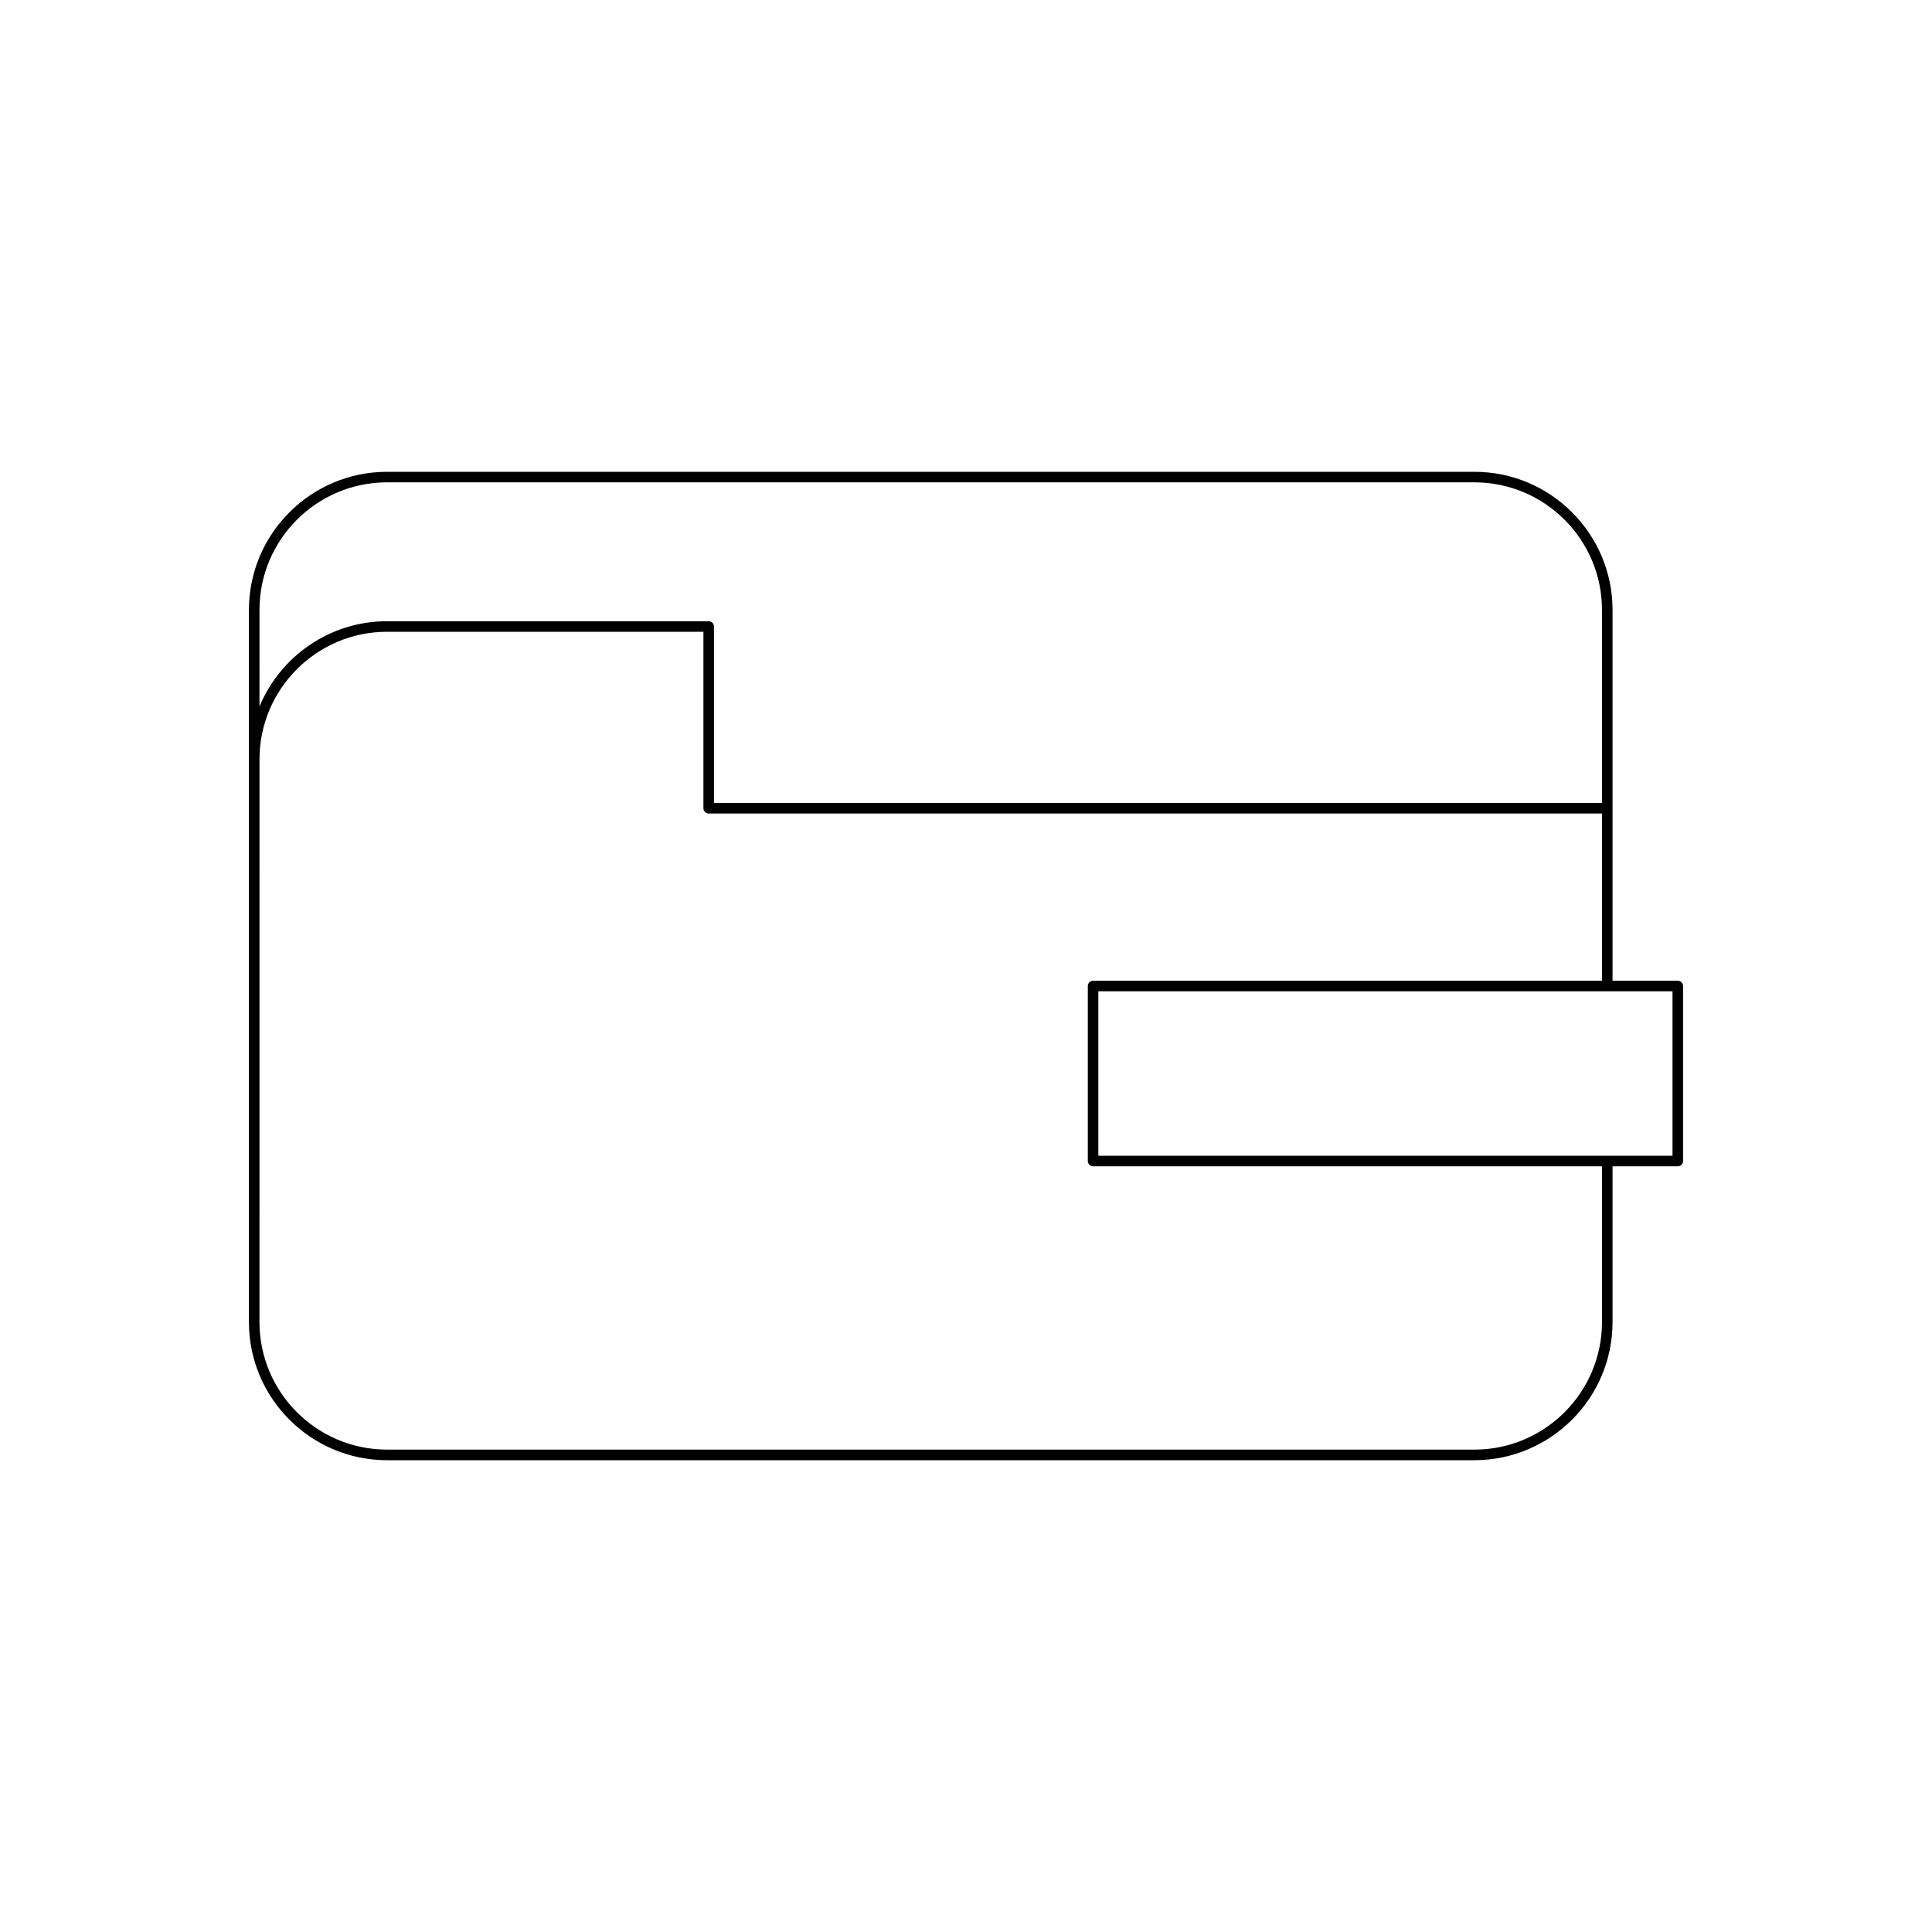 <?xml version="1.0" encoding="UTF-8"?>
<!-- Uploaded to: SVG Repo, www.svgrepo.com, Generator: SVG Repo Mixer Tools -->
<svg fill="#000000" width="800px" height="800px" version="1.1" viewBox="144 144 512 512" xmlns="http://www.w3.org/2000/svg">
 <path d="m571.34 494.36v-41.277h17.293c0.77 0 1.398-0.625 1.398-1.398v-46.379c0-0.773-0.629-1.398-1.398-1.398h-17.293v-98.266c0-20.188-16.422-36.609-36.605-36.609h-288.16c-20.188 0-36.609 16.422-36.609 36.609v188.72c0 20.188 16.422 36.609 36.609 36.609h288.16c20.184-0.008 36.605-16.43 36.605-36.613zm15.895-87.656v43.582h-152.16v-43.582zm-374.47-101.07c0-18.641 15.172-33.809 33.812-33.809h288.16c18.641 0 33.805 15.168 33.805 33.809v51.156h-235.33v-46.762c0-0.773-0.629-1.398-1.398-1.398h-85.238c-15.227 0-28.301 9.344-33.812 22.598zm321.97 222.53h-288.16c-18.641 0-33.812-15.168-33.812-33.809l0.004-149.12c0-18.641 15.172-33.809 33.812-33.809h83.836v46.762c0 0.773 0.629 1.398 1.398 1.398h236.73v44.312l-134.86 0.004c-0.77 0-1.398 0.625-1.398 1.398v46.379c0 0.773 0.629 1.398 1.398 1.398h134.86v41.277c0 18.641-15.164 33.809-33.809 33.809z"/>
</svg>